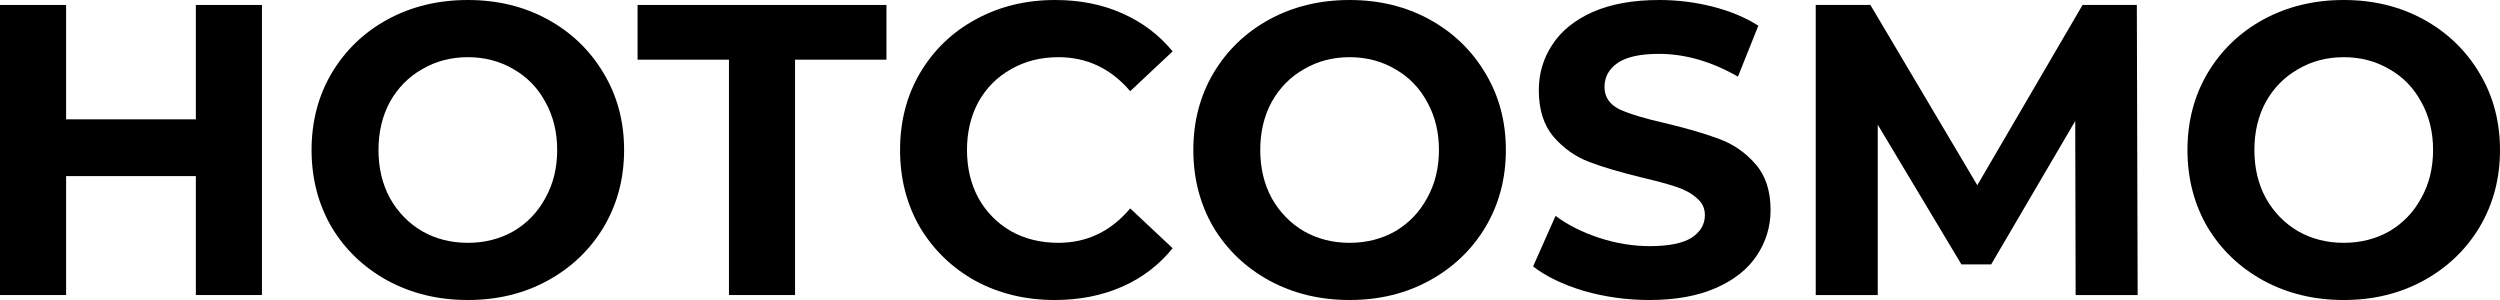 <svg width="150" height="18" viewBox="0 0 150 18" fill="none" xmlns="http://www.w3.org/2000/svg">
<path d="M15.717 0.298V17.702H11.751V10.566H3.966V17.702H0V0.298H3.966V7.16H11.751V0.298H15.717Z" fill="black"/>
<path d="M28.07 18C26.291 18 24.683 17.61 23.247 16.831C21.827 16.052 20.709 14.983 19.893 13.624C19.094 12.249 18.694 10.707 18.694 9C18.694 7.293 19.094 5.76 19.893 4.401C20.709 3.025 21.827 1.948 23.247 1.169C24.683 0.39 26.291 0 28.07 0C29.849 0 31.448 0.39 32.868 1.169C34.288 1.948 35.406 3.025 36.222 4.401C37.038 5.76 37.446 7.293 37.446 9C37.446 10.707 37.038 12.249 36.222 13.624C35.406 14.983 34.288 16.052 32.868 16.831C31.448 17.61 29.849 18 28.07 18ZM28.07 14.569C29.082 14.569 29.996 14.337 30.812 13.873C31.628 13.392 32.264 12.729 32.721 11.884C33.195 11.039 33.431 10.077 33.431 9C33.431 7.923 33.195 6.961 32.721 6.116C32.264 5.271 31.628 4.616 30.812 4.152C29.996 3.671 29.082 3.431 28.07 3.431C27.058 3.431 26.144 3.671 25.328 4.152C24.512 4.616 23.867 5.271 23.394 6.116C22.937 6.961 22.709 7.923 22.709 9C22.709 10.077 22.937 11.039 23.394 11.884C23.867 12.729 24.512 13.392 25.328 13.873C26.144 14.337 27.058 14.569 28.07 14.569Z" fill="black"/>
<path d="M43.737 3.58H38.254V0.298H53.187V3.58H47.703V17.702H43.737V3.58Z" fill="black"/>
<path d="M63.283 18C61.536 18 59.953 17.619 58.533 16.856C57.13 16.077 56.02 15.008 55.204 13.649C54.404 12.274 54.004 10.724 54.004 9C54.004 7.276 54.404 5.735 55.204 4.376C56.02 3 57.13 1.931 58.533 1.169C59.953 0.39 61.544 0 63.307 0C64.792 0 66.131 0.265 67.322 0.796C68.53 1.326 69.541 2.088 70.358 3.083L67.812 5.47C66.653 4.111 65.217 3.431 63.503 3.431C62.442 3.431 61.495 3.671 60.663 4.152C59.831 4.616 59.178 5.271 58.705 6.116C58.248 6.961 58.019 7.923 58.019 9C58.019 10.077 58.248 11.039 58.705 11.884C59.178 12.729 59.831 13.392 60.663 13.873C61.495 14.337 62.442 14.569 63.503 14.569C65.217 14.569 66.653 13.881 67.812 12.505L70.358 14.892C69.541 15.903 68.53 16.674 67.322 17.204C66.114 17.735 64.768 18 63.283 18Z" fill="black"/>
<path d="M80.976 18C79.197 18 77.59 17.61 76.153 16.831C74.734 16.052 73.615 14.983 72.799 13.624C72 12.249 71.6 10.707 71.6 9C71.6 7.293 72 5.76 72.799 4.401C73.615 3.025 74.734 1.948 76.153 1.169C77.59 0.39 79.197 0 80.976 0C82.755 0 84.354 0.39 85.774 1.169C87.194 1.948 88.312 3.025 89.128 4.401C89.944 5.76 90.352 7.293 90.352 9C90.352 10.707 89.944 12.249 89.128 13.624C88.312 14.983 87.194 16.052 85.774 16.831C84.354 17.61 82.755 18 80.976 18ZM80.976 14.569C81.988 14.569 82.902 14.337 83.718 13.873C84.534 13.392 85.17 12.729 85.627 11.884C86.101 11.039 86.337 10.077 86.337 9C86.337 7.923 86.101 6.961 85.627 6.116C85.17 5.271 84.534 4.616 83.718 4.152C82.902 3.671 81.988 3.431 80.976 3.431C79.964 3.431 79.05 3.671 78.234 4.152C77.418 4.616 76.773 5.271 76.3 6.116C75.843 6.961 75.615 7.923 75.615 9C75.615 10.077 75.843 11.039 76.3 11.884C76.773 12.729 77.418 13.392 78.234 13.873C79.05 14.337 79.964 14.569 80.976 14.569Z" fill="black"/>
<path d="M98.963 18C97.609 18 96.295 17.818 95.022 17.453C93.765 17.072 92.753 16.583 91.986 15.986L93.333 12.953C94.067 13.5 94.94 13.939 95.952 14.271C96.964 14.602 97.976 14.768 98.988 14.768C100.114 14.768 100.946 14.602 101.485 14.271C102.023 13.923 102.293 13.467 102.293 12.903C102.293 12.489 102.129 12.149 101.803 11.884C101.493 11.602 101.085 11.379 100.579 11.213C100.089 11.047 99.42 10.865 98.572 10.666C97.266 10.351 96.197 10.036 95.365 9.721C94.532 9.406 93.814 8.901 93.21 8.204C92.623 7.508 92.329 6.58 92.329 5.42C92.329 4.409 92.598 3.497 93.137 2.685C93.675 1.856 94.483 1.202 95.56 0.721C96.654 0.24 97.984 0 99.551 0C100.644 0 101.713 0.133 102.758 0.398C103.802 0.663 104.716 1.044 105.5 1.541L104.276 4.599C102.692 3.688 101.109 3.232 99.526 3.232C98.416 3.232 97.592 3.414 97.054 3.779C96.531 4.144 96.27 4.624 96.27 5.221C96.27 5.818 96.572 6.265 97.176 6.564C97.796 6.845 98.735 7.127 99.992 7.409C101.297 7.724 102.366 8.039 103.198 8.354C104.031 8.669 104.741 9.166 105.328 9.845C105.932 10.525 106.234 11.445 106.234 12.605C106.234 13.599 105.957 14.511 105.402 15.34C104.863 16.152 104.047 16.798 102.954 17.279C101.86 17.76 100.53 18 98.963 18Z" fill="black"/>
<path d="M124.538 17.702L124.514 7.26L119.471 15.862H117.684L112.665 7.483V17.702H108.944V0.298H112.224L118.638 11.113L124.954 0.298H128.21L128.259 17.702H124.538Z" fill="black"/>
<path d="M140.624 18C138.845 18 137.237 17.61 135.801 16.831C134.381 16.052 133.263 14.983 132.447 13.624C131.648 12.249 131.248 10.707 131.248 9C131.248 7.293 131.648 5.76 132.447 4.401C133.263 3.025 134.381 1.948 135.801 1.169C137.237 0.39 138.845 0 140.624 0C142.403 0 144.002 0.39 145.422 1.169C146.842 1.948 147.96 3.025 148.776 4.401C149.592 5.76 150 7.293 150 9C150 10.707 149.592 12.249 148.776 13.624C147.96 14.983 146.842 16.052 145.422 16.831C144.002 17.61 142.403 18 140.624 18ZM140.624 14.569C141.636 14.569 142.55 14.337 143.366 13.873C144.182 13.392 144.818 12.729 145.275 11.884C145.749 11.039 145.985 10.077 145.985 9C145.985 7.923 145.749 6.961 145.275 6.116C144.818 5.271 144.182 4.616 143.366 4.152C142.55 3.671 141.636 3.431 140.624 3.431C139.612 3.431 138.698 3.671 137.882 4.152C137.066 4.616 136.421 5.271 135.948 6.116C135.491 6.961 135.263 7.923 135.263 9C135.263 10.077 135.491 11.039 135.948 11.884C136.421 12.729 137.066 13.392 137.882 13.873C138.698 14.337 139.612 14.569 140.624 14.569Z" fill="black"/>
</svg>
